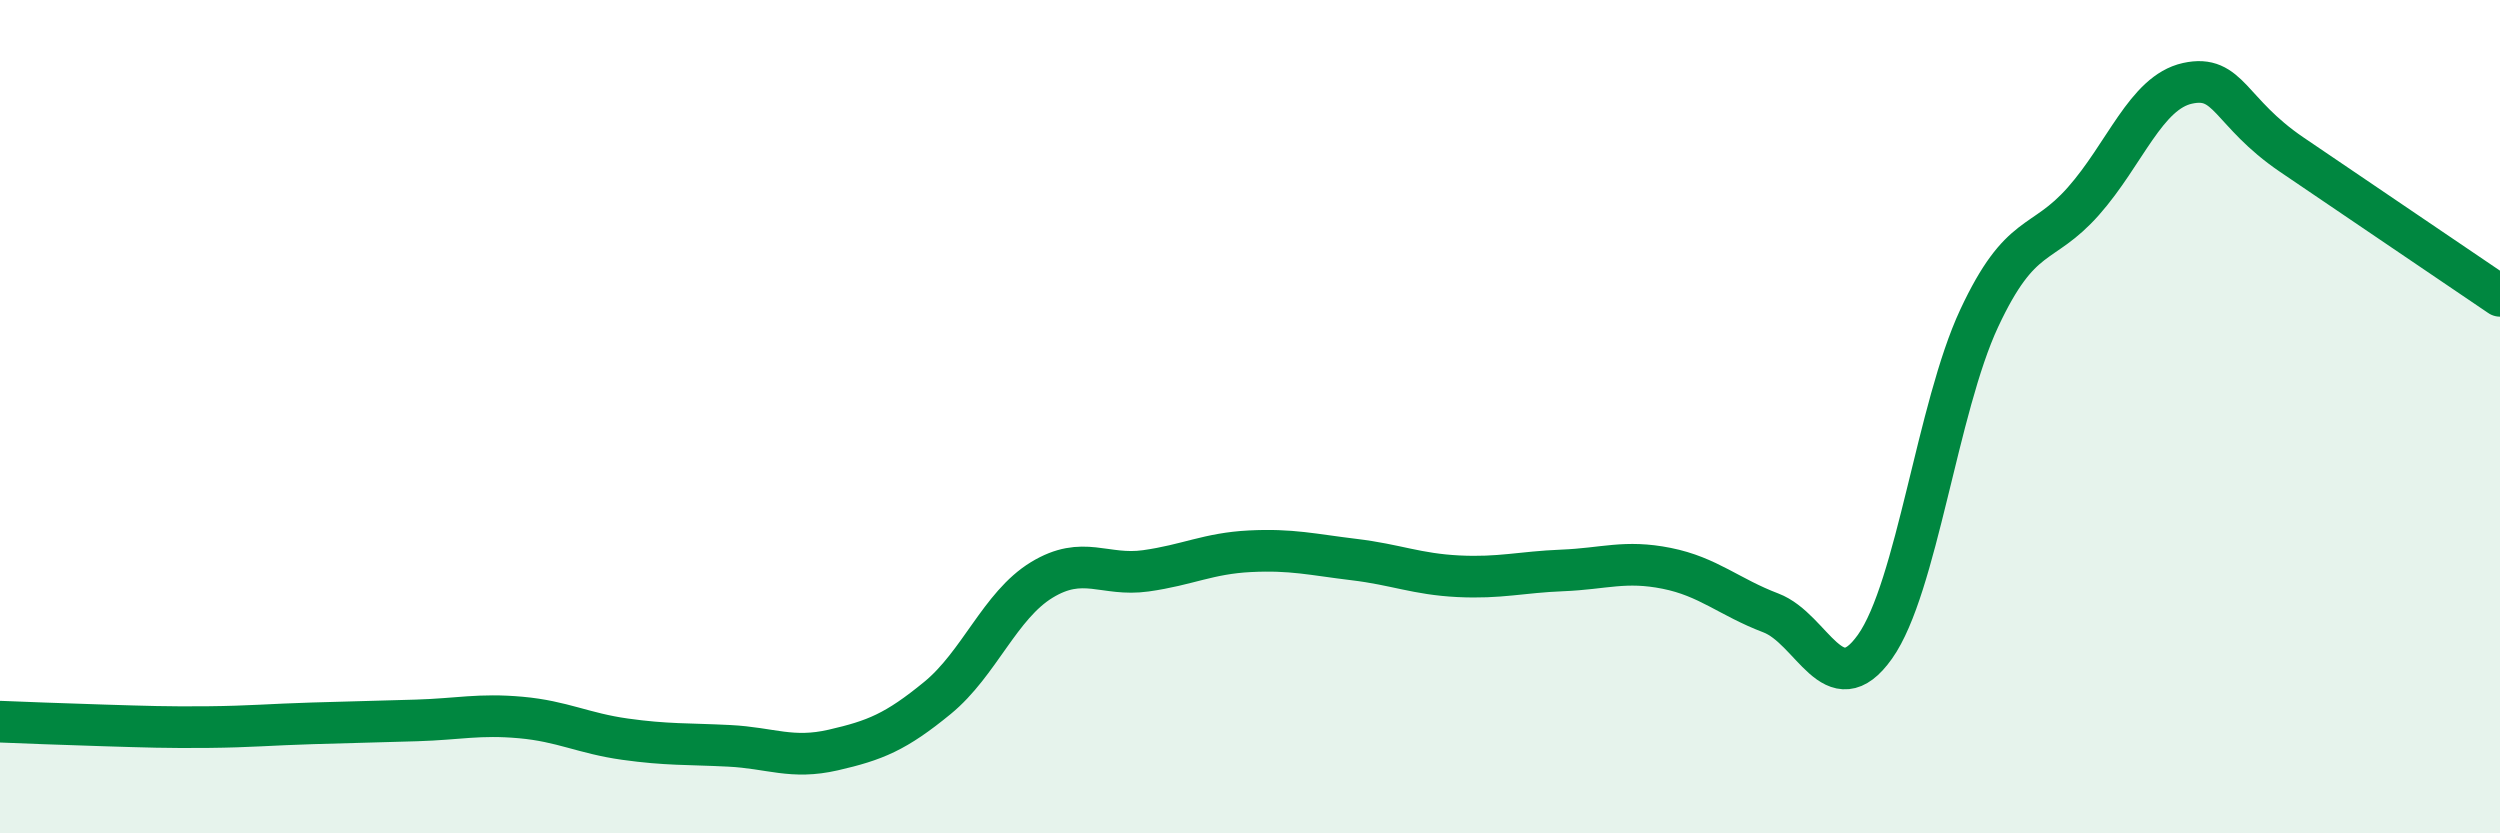 
    <svg width="60" height="20" viewBox="0 0 60 20" xmlns="http://www.w3.org/2000/svg">
      <path
        d="M 0,17.32 C 0.5,17.34 1.5,17.38 2.5,17.41 C 3.5,17.44 4,17.46 5,17.45 C 6,17.44 6.5,17.39 7.5,17.36 C 8.5,17.33 9,17.32 10,17.29 C 11,17.26 11.5,17.13 12.5,17.22 C 13.5,17.31 14,17.6 15,17.74 C 16,17.88 16.5,17.85 17.5,17.9 C 18.5,17.95 19,18.23 20,18 C 21,17.77 21.5,17.57 22.5,16.75 C 23.5,15.93 24,14.53 25,13.92 C 26,13.31 26.5,13.84 27.5,13.7 C 28.5,13.56 29,13.28 30,13.23 C 31,13.18 31.5,13.31 32.5,13.43 C 33.5,13.55 34,13.78 35,13.83 C 36,13.88 36.5,13.73 37.5,13.69 C 38.5,13.65 39,13.44 40,13.64 C 41,13.84 41.5,14.33 42.5,14.71 C 43.5,15.09 44,16.93 45,15.52 C 46,14.11 46.5,9.78 47.5,7.64 C 48.5,5.5 49,5.96 50,4.83 C 51,3.7 51.5,2.22 52.5,2 C 53.5,1.78 53.5,2.69 55,3.71 C 56.5,4.73 59,6.42 60,7.1L60 20L0 20Z"
        fill="#008740"
        opacity="0.1"
        stroke-linecap="round"
        stroke-linejoin="round"
      />
      <path
        d="M 0,17.32 C 0.5,17.34 1.5,17.38 2.5,17.41 C 3.5,17.44 4,17.46 5,17.45 C 6,17.44 6.5,17.39 7.5,17.36 C 8.5,17.33 9,17.32 10,17.29 C 11,17.26 11.5,17.13 12.5,17.22 C 13.5,17.31 14,17.6 15,17.74 C 16,17.88 16.5,17.85 17.5,17.9 C 18.5,17.95 19,18.23 20,18 C 21,17.77 21.5,17.57 22.5,16.75 C 23.5,15.93 24,14.53 25,13.92 C 26,13.31 26.5,13.84 27.5,13.7 C 28.5,13.56 29,13.28 30,13.23 C 31,13.18 31.5,13.31 32.5,13.43 C 33.5,13.55 34,13.78 35,13.83 C 36,13.88 36.5,13.73 37.5,13.69 C 38.5,13.65 39,13.44 40,13.64 C 41,13.84 41.5,14.33 42.5,14.71 C 43.5,15.09 44,16.93 45,15.52 C 46,14.11 46.5,9.78 47.5,7.64 C 48.5,5.5 49,5.96 50,4.83 C 51,3.7 51.5,2.22 52.5,2 C 53.5,1.78 53.5,2.69 55,3.71 C 56.5,4.73 59,6.42 60,7.1"
        stroke="#008740"
        stroke-width="1"
        fill="none"
        stroke-linecap="round"
        stroke-linejoin="round"
      />
    </svg>
  